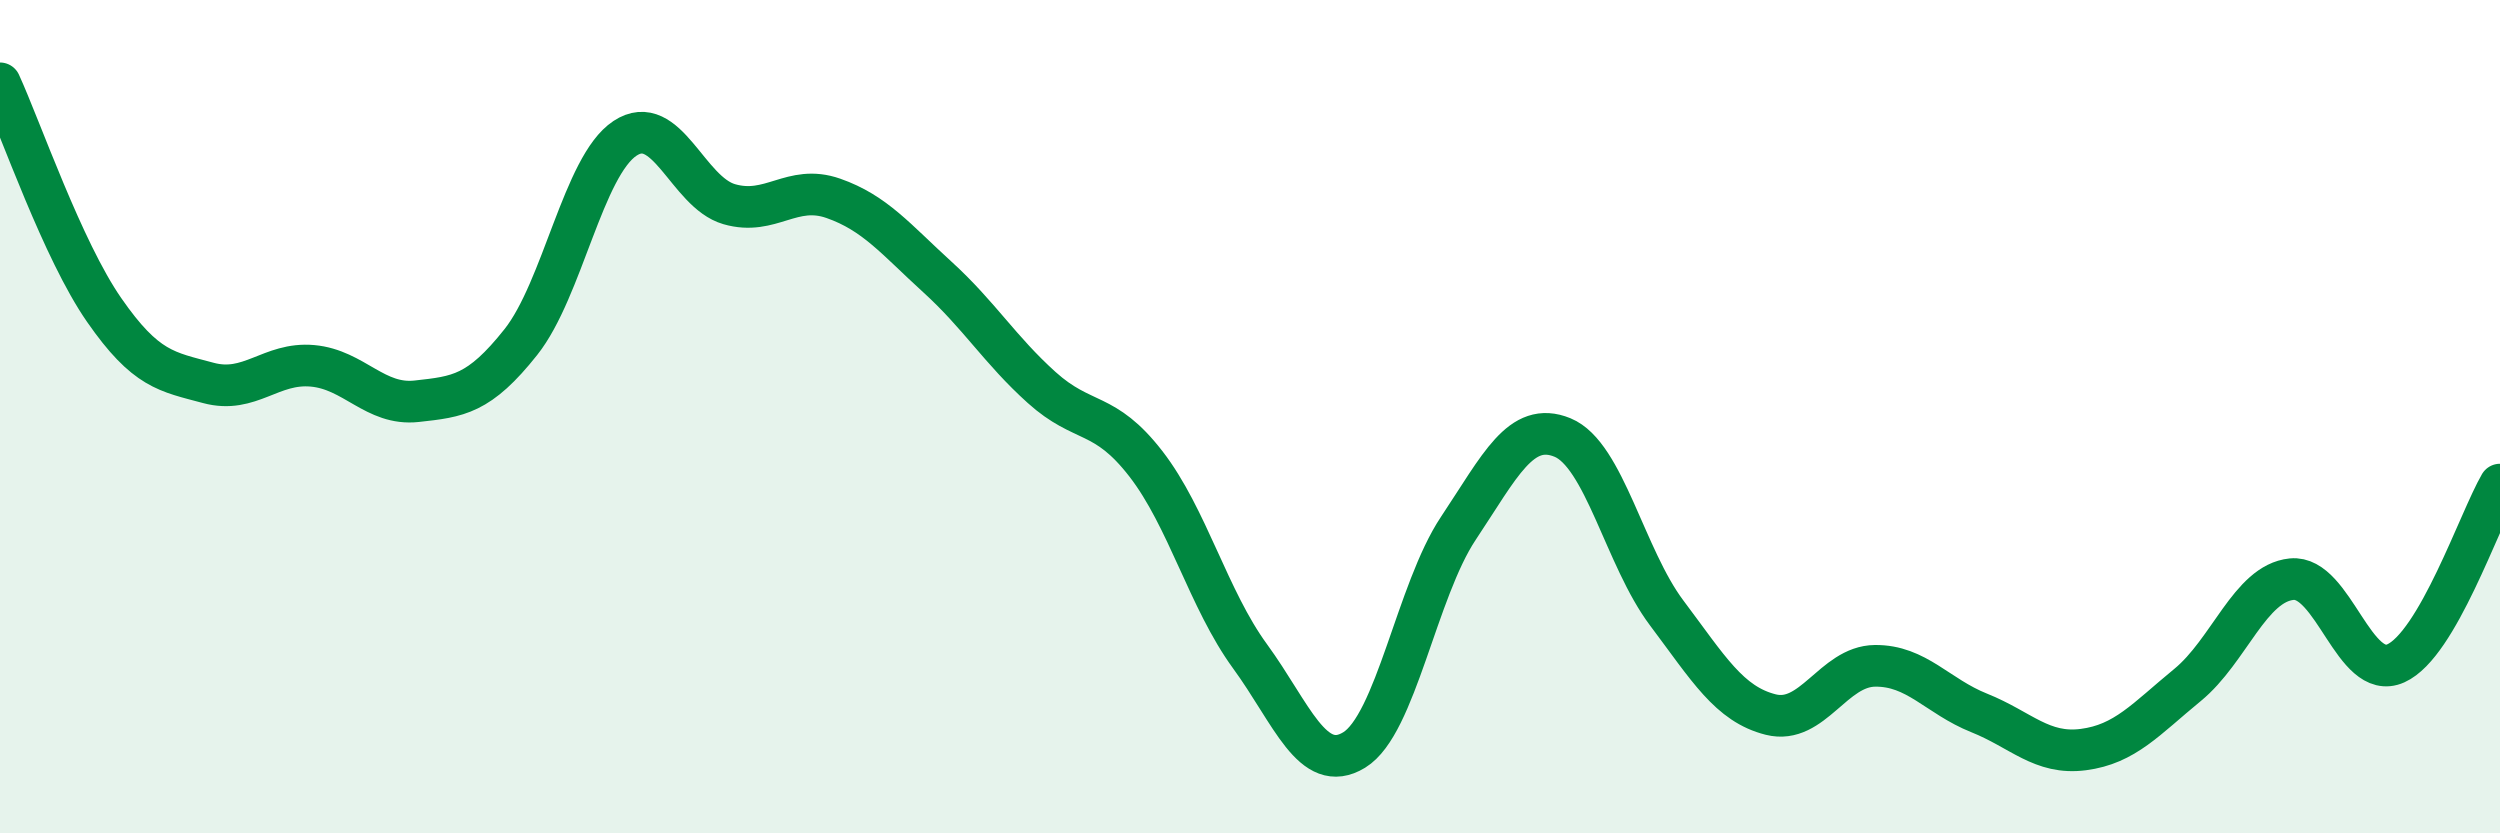 
    <svg width="60" height="20" viewBox="0 0 60 20" xmlns="http://www.w3.org/2000/svg">
      <path
        d="M 0,2 C 0.5,3.09 1.5,6 2.5,7.44 C 3.5,8.88 4,8.92 5,9.19 C 6,9.46 6.5,8.69 7.5,8.78 C 8.5,8.87 9,9.74 10,9.63 C 11,9.52 11.5,9.47 12.5,8.21 C 13.5,6.95 14,3.98 15,3.32 C 16,2.66 16.5,4.61 17.5,4.9 C 18.5,5.19 19,4.41 20,4.76 C 21,5.11 21.5,5.74 22.5,6.65 C 23.5,7.56 24,8.4 25,9.3 C 26,10.2 26.5,9.84 27.5,11.13 C 28.5,12.42 29,14.38 30,15.75 C 31,17.12 31.5,18.61 32.5,18 C 33.5,17.39 34,14.18 35,12.68 C 36,11.18 36.5,10.09 37.5,10.5 C 38.5,10.91 39,13.38 40,14.71 C 41,16.04 41.5,16.9 42.5,17.15 C 43.5,17.4 44,15.99 45,15.98 C 46,15.97 46.5,16.71 47.5,17.11 C 48.5,17.51 49,18.12 50,17.99 C 51,17.86 51.5,17.26 52.5,16.44 C 53.5,15.62 54,14 55,13.9 C 56,13.8 56.5,16.37 57.5,15.92 C 58.5,15.47 59.5,12.49 60,11.63L60 20L0 20Z"
        fill="#008740"
        opacity="0.1"
        stroke-linecap="round"
        stroke-linejoin="round"
      />
      <path
        d="M 0,2 C 0.5,3.09 1.5,6 2.5,7.44 C 3.5,8.88 4,8.92 5,9.19 C 6,9.46 6.5,8.69 7.5,8.78 C 8.5,8.87 9,9.74 10,9.63 C 11,9.52 11.5,9.47 12.5,8.21 C 13.5,6.95 14,3.98 15,3.32 C 16,2.66 16.5,4.61 17.5,4.9 C 18.5,5.19 19,4.41 20,4.76 C 21,5.11 21.5,5.74 22.5,6.65 C 23.5,7.56 24,8.4 25,9.3 C 26,10.2 26.5,9.84 27.5,11.13 C 28.5,12.42 29,14.38 30,15.75 C 31,17.12 31.5,18.61 32.5,18 C 33.5,17.39 34,14.18 35,12.68 C 36,11.18 36.5,10.09 37.5,10.5 C 38.5,10.91 39,13.38 40,14.71 C 41,16.04 41.5,16.9 42.5,17.15 C 43.5,17.4 44,15.99 45,15.98 C 46,15.97 46.5,16.71 47.5,17.11 C 48.5,17.51 49,18.12 50,17.99 C 51,17.86 51.5,17.26 52.5,16.44 C 53.5,15.62 54,14 55,13.9 C 56,13.8 56.5,16.37 57.5,15.92 C 58.5,15.47 59.5,12.49 60,11.63"
        stroke="#008740"
        stroke-width="1"
        fill="none"
        stroke-linecap="round"
        stroke-linejoin="round"
      />
    </svg>
  